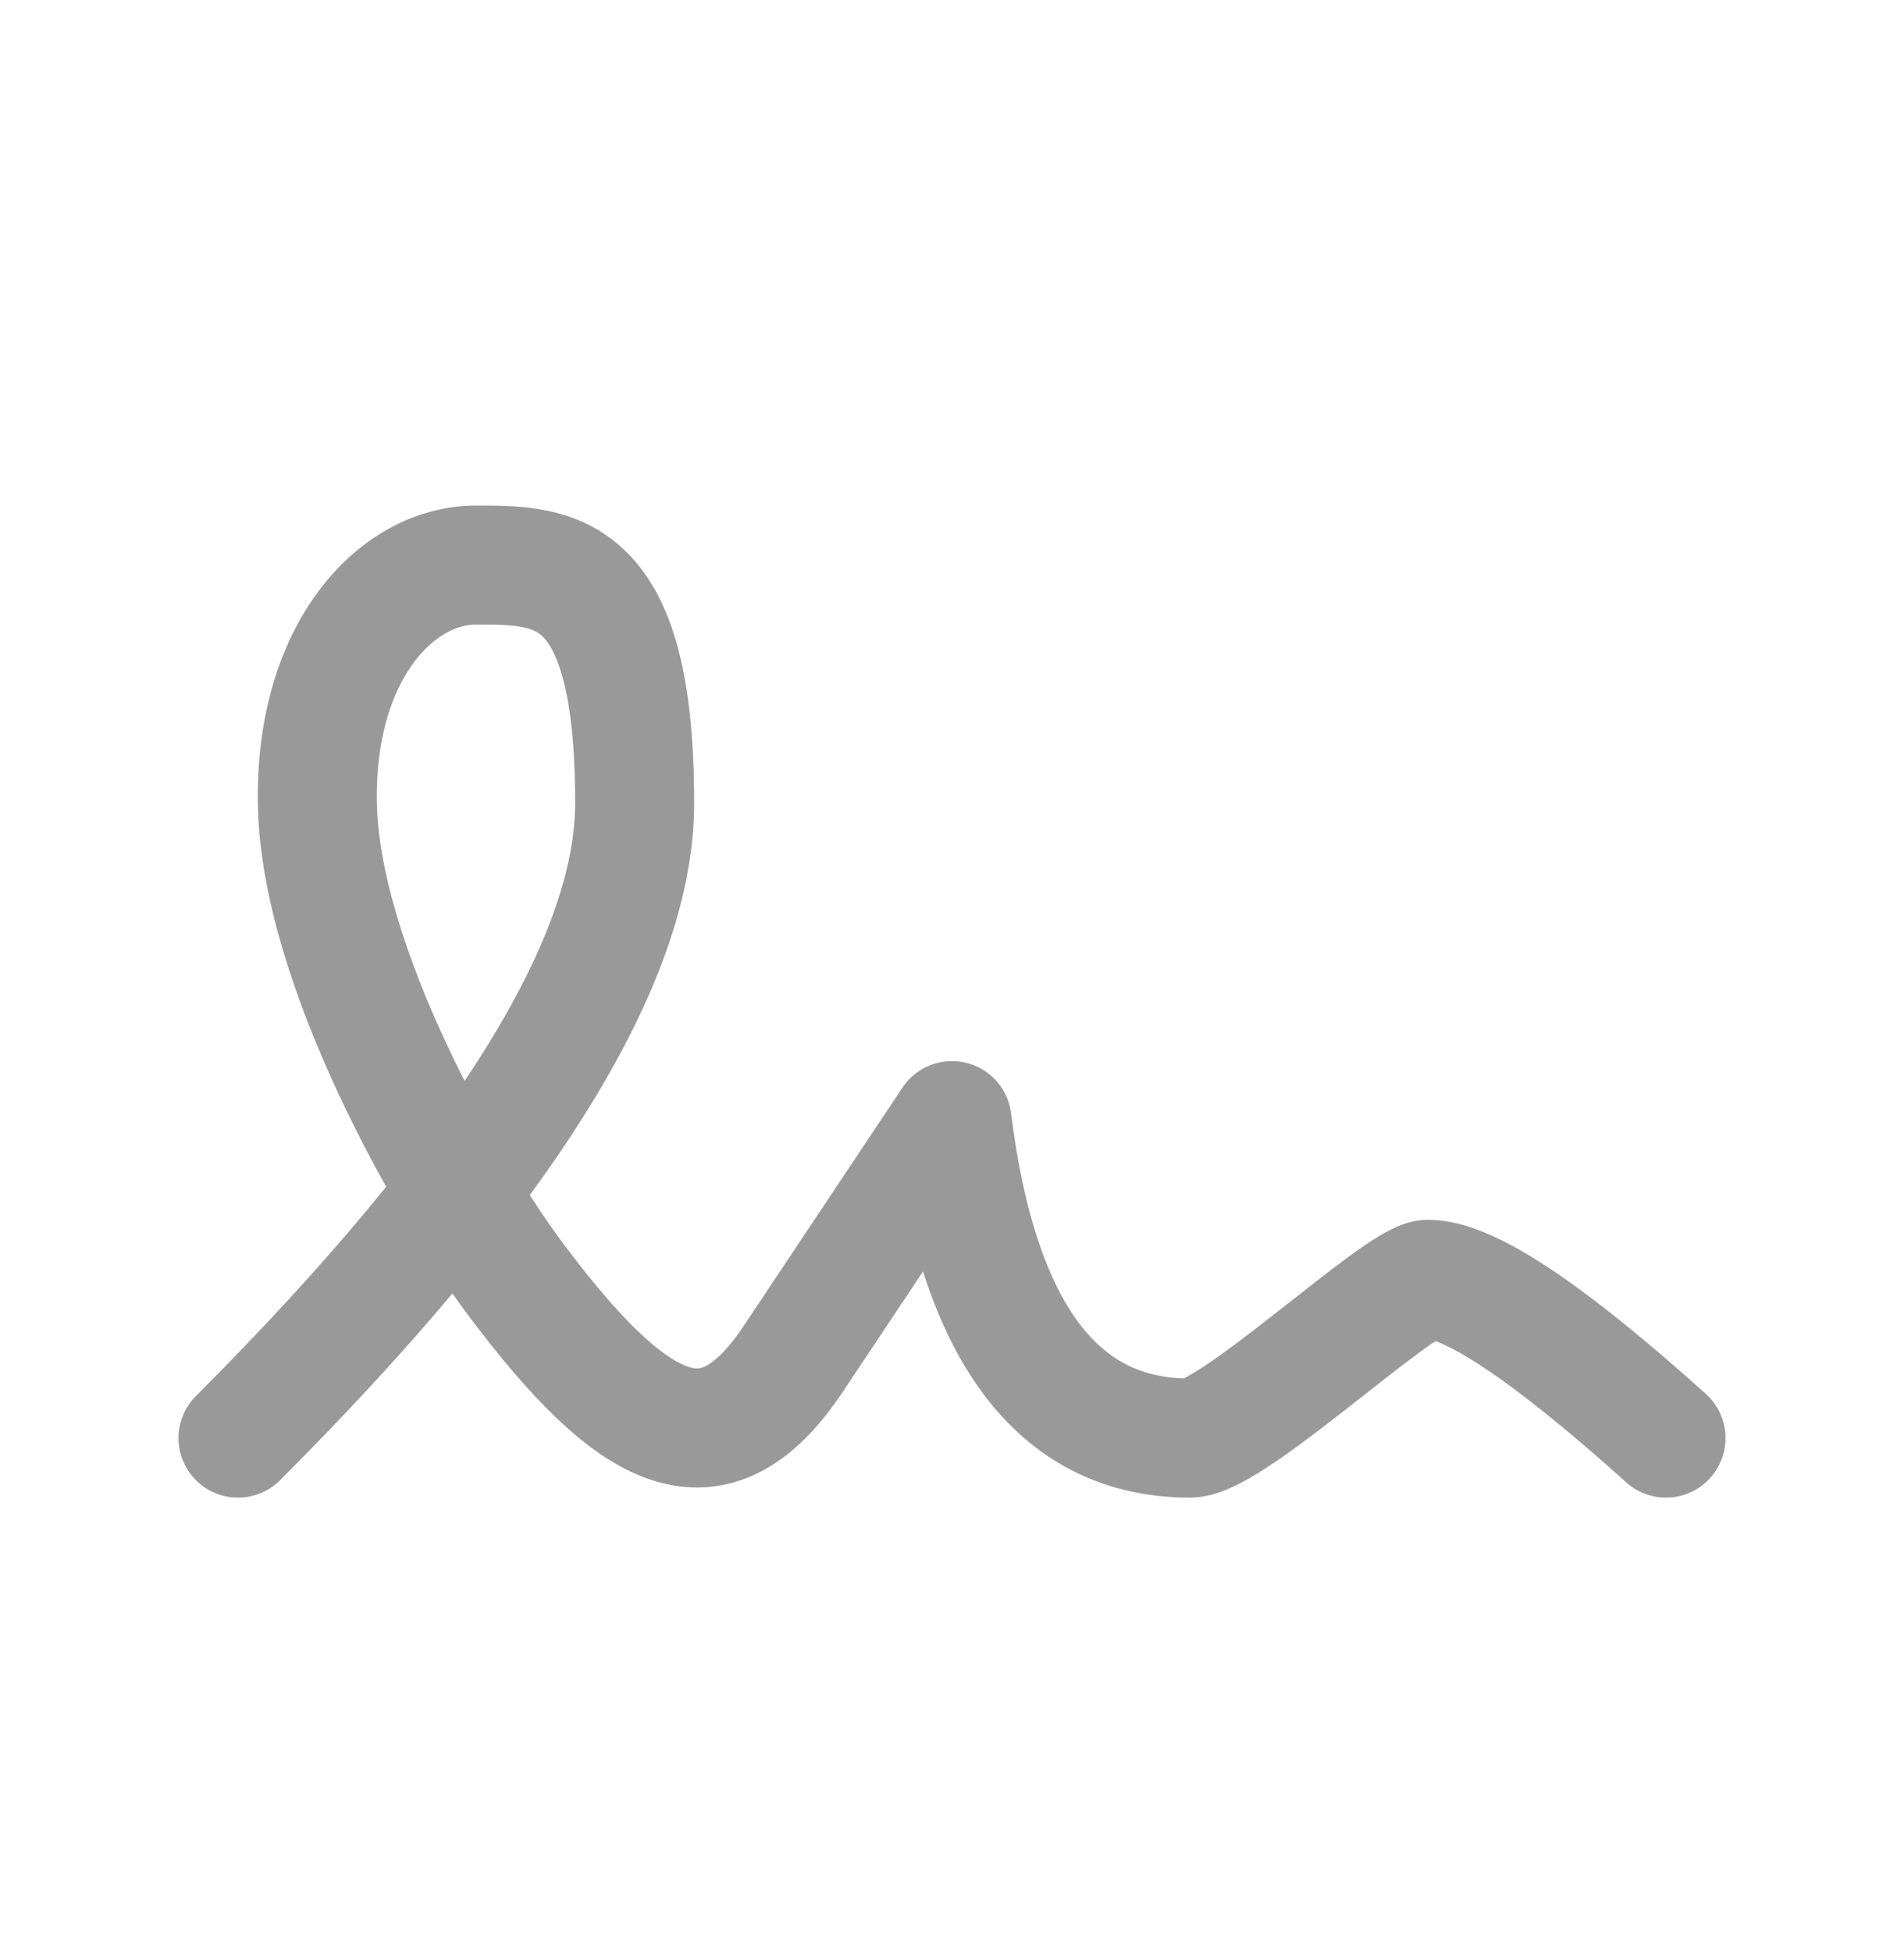 <svg width="40" height="41" viewBox="0 0 40 41" fill="none" xmlns="http://www.w3.org/2000/svg">
<path d="M5 30.2C10.555 24.645 13.333 20.2 13.333 16.866C13.333 11.866 11.667 11.866 10 11.866C8.333 11.866 6.613 13.675 6.667 16.866C6.723 20.279 9.43 24.994 10.833 26.866C13.333 30.2 15 31.033 16.667 28.533L20 23.533C20.555 27.978 22.222 30.2 25 30.2C25.883 30.2 29.398 26.866 30 26.866C30.862 26.866 32.528 27.978 35 30.2" stroke="#999999" stroke-width="2.5" stroke-linecap="round" stroke-linejoin="round"/>
</svg>
